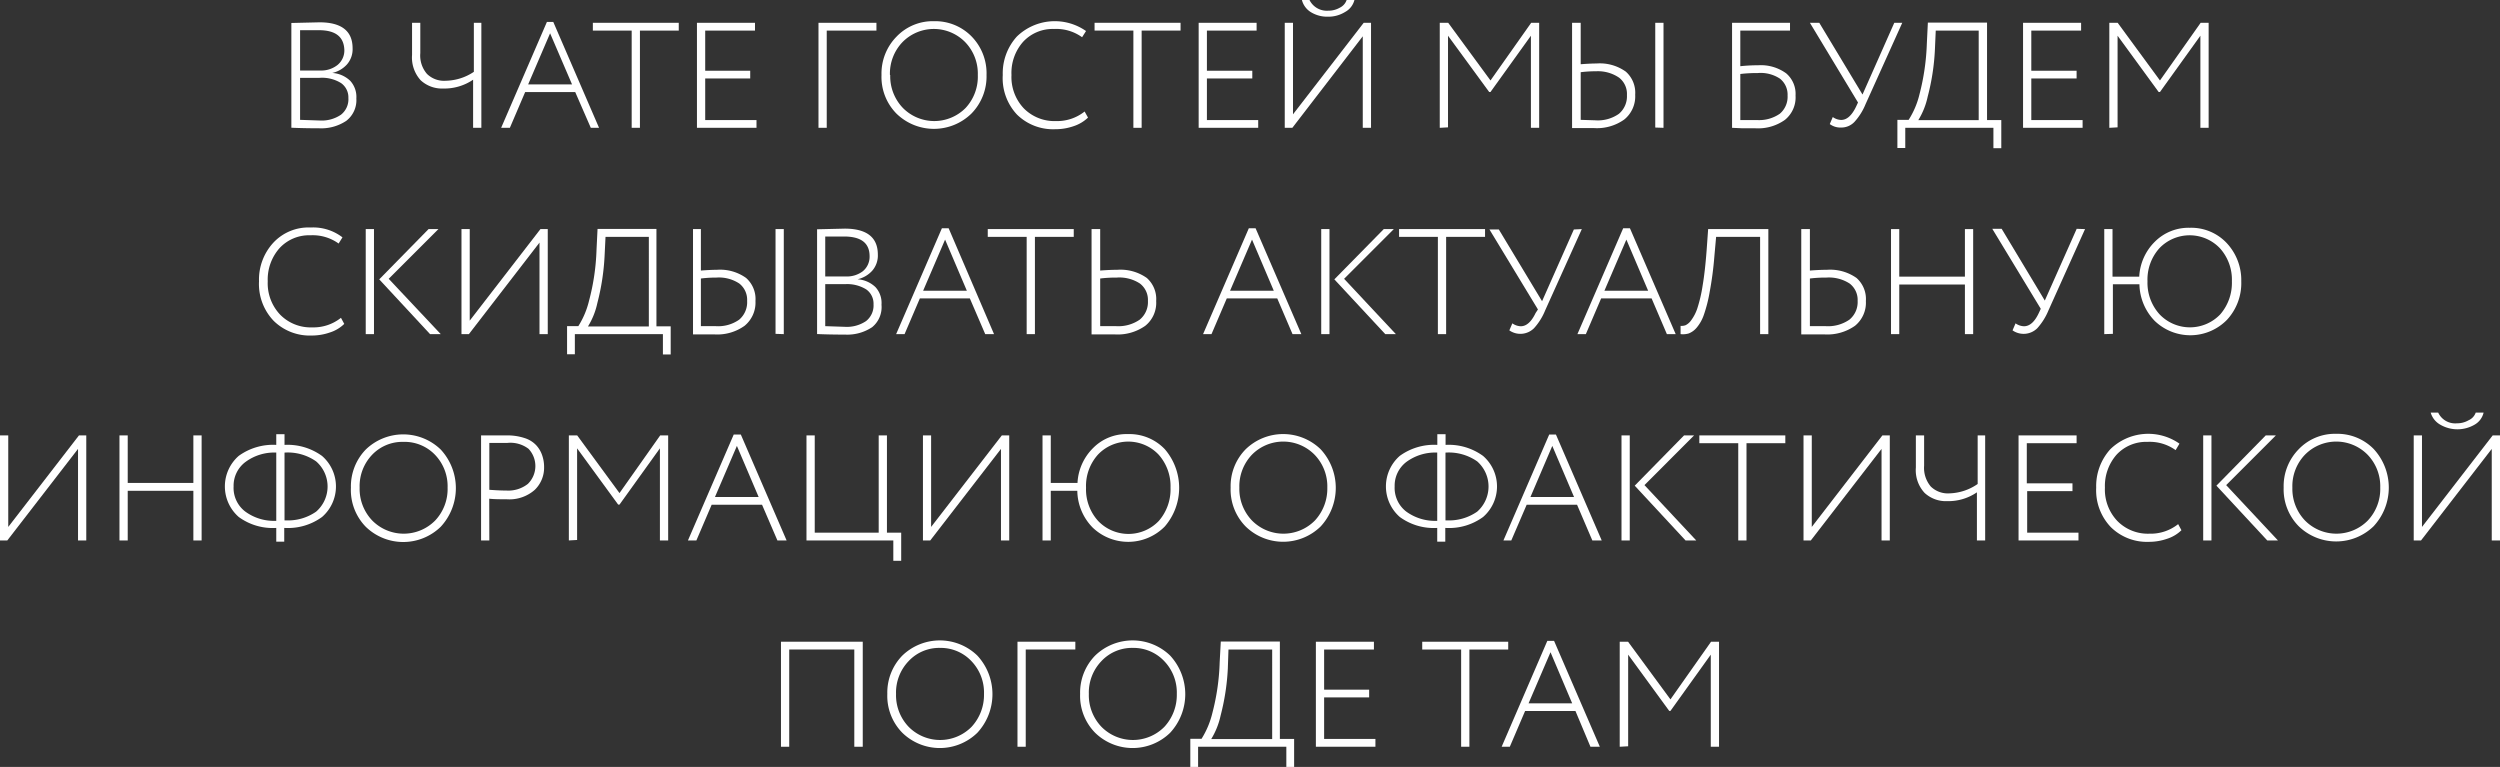 <?xml version="1.0" encoding="UTF-8"?> <svg xmlns="http://www.w3.org/2000/svg" viewBox="0 0 266.59 81.78"><rect x="0" y="0" width="266.59" height="81.78" fill="#333333" stroke="none"/> <defs> <style>.cls-1{fill:#fff;}</style> </defs> <g id="Слой_2" data-name="Слой 2"> <g id="Слой_1-2" data-name="Слой 1"> <path class="cls-1" d="M31.07,13.62V2.45l3-.07c2.35,0,3.53.93,3.53,2.77a2.46,2.46,0,0,1-.61,1.73,3,3,0,0,1-1.56.9v0a3.05,3.05,0,0,1,1.92.84A2.54,2.54,0,0,1,38,10.5a2.78,2.78,0,0,1-1.08,2.39,4.81,4.81,0,0,1-2.9.79C32.92,13.68,32,13.66,31.07,13.62ZM34,3.22c-.45,0-1.13,0-2,0V7.52h2.18a2.79,2.79,0,0,0,1.81-.59,2,2,0,0,0,.73-1.6C36.67,3.92,35.78,3.22,34,3.22Zm.1,5.08H32v4.48l2.08.07a3.65,3.65,0,0,0,2.27-.61,2.09,2.09,0,0,0,.8-1.79,1.86,1.86,0,0,0-.78-1.59A3.84,3.84,0,0,0,34.08,8.3Z"></path> <path class="cls-1" d="M51.33,2.43v11.2h-.88V8.5a5.45,5.45,0,0,1-3.19.94,3.34,3.34,0,0,1-2.4-.88,3.6,3.6,0,0,1-.92-2.7V2.43h.88V5.66a3,3,0,0,0,.71,2.22,2.59,2.59,0,0,0,2,.73,5.55,5.55,0,0,0,3-.95V2.43Z"></path> <path class="cls-1" d="M53.44,13.63,58.32,2.34H59l4.88,11.29H63L61.34,9.82H56l-1.63,3.81ZM58.66,3.55,56.32,9H61Z"></path> <path class="cls-1" d="M63.22,3.26V2.43h9.16v.83H68.24V13.63h-.88V3.26Z"></path> <path class="cls-1" d="M74.32,13.63V2.43h6.19v.83H75.2V7.54H80v.83H75.2V12.8h5.47v.83Z"></path> <path class="cls-1" d="M87.28,13.63V2.43h6.18v.83h-5.3V13.63Z"></path> <path class="cls-1" d="M94,8a5.61,5.61,0,0,1,1.6-4.09,5.34,5.34,0,0,1,4-1.65,5.42,5.42,0,0,1,4,1.62A5.62,5.62,0,0,1,105.2,8a5.66,5.66,0,0,1-1.61,4.11,5.72,5.72,0,0,1-8,0A5.57,5.57,0,0,1,94,8Zm.93,0a4.88,4.88,0,0,0,1.35,3.51,4.7,4.7,0,0,0,6.69,0A4.9,4.9,0,0,0,104.27,8a4.84,4.84,0,0,0-1.35-3.51,4.68,4.68,0,0,0-6.68,0A4.84,4.84,0,0,0,94.9,8Z"></path> <path class="cls-1" d="M115.66,11.89l.36.65a4,4,0,0,1-1.52.91,5.93,5.93,0,0,1-2,.33,5.48,5.48,0,0,1-4.06-1.57A5.67,5.67,0,0,1,106.93,8a5.84,5.84,0,0,1,1.5-4.1,5.81,5.81,0,0,1,7.38-.59l-.42.66a4.71,4.71,0,0,0-3-.88,4.29,4.29,0,0,0-3.3,1.38A5,5,0,0,0,107.86,8a4.86,4.86,0,0,0,1.31,3.55,4.59,4.59,0,0,0,3.44,1.36A4.69,4.69,0,0,0,115.66,11.89Z"></path> <path class="cls-1" d="M116.72,3.26V2.43h9.17v.83h-4.15V13.63h-.88V3.26Z"></path> <path class="cls-1" d="M127.82,13.63V2.43H134v.83H128.7V7.54h4.84v.83H128.7V12.8h5.47v.83Z"></path> <path class="cls-1" d="M137.81,13.63H137V2.43h.88v9.76l7.54-9.76h.78v11.2h-.88V3.87Zm1-13.63h.83a2.06,2.06,0,0,0,2,1.14,2.4,2.4,0,0,0,1.23-.32A1.41,1.41,0,0,0,143.6,0h.83a2,2,0,0,1-1,1.28,3.36,3.36,0,0,1-1.82.5,3.34,3.34,0,0,1-1.85-.5A2.15,2.15,0,0,1,138.83,0Z"></path> <path class="cls-1" d="M153.53,13.63V2.43h.9l4.51,6.15,4.34-6.15h.85v11.2h-.88V3.81l-4.31,6h-.14l-4.39-6v9.77Z"></path> <path class="cls-1" d="M168.56,2.43V6.85c.77-.06,1.33-.08,1.69-.08a4.76,4.76,0,0,1,3.12.87,3,3,0,0,1,1,2.46,3.17,3.17,0,0,1-1.16,2.64,5,5,0,0,1-3.2.92h-1.28l-1.09,0V2.43Zm1.65,5.17a12.61,12.61,0,0,0-1.65.1v5.08l1.58.05a3.89,3.89,0,0,0,2.49-.69,2.44,2.44,0,0,0,.86-2,2.2,2.2,0,0,0-.84-1.86A4,4,0,0,0,170.21,7.6Zm6.3,6V2.43h.88v11.2Z"></path> <path class="cls-1" d="M184.7,13.63V2.43h6.18v.83h-5.3v3.8a17.62,17.62,0,0,1,1.89-.1,4.59,4.59,0,0,1,3,.86,2.88,2.88,0,0,1,1,2.37,3.08,3.08,0,0,1-1.13,2.59,4.93,4.93,0,0,1-3.16.9l-1.38,0Zm2.74-5.84a15,15,0,0,0-1.86.1V12.8l1.76,0a3.87,3.87,0,0,0,2.45-.67,2.37,2.37,0,0,0,.83-1.94,2.17,2.17,0,0,0-.81-1.8A3.72,3.72,0,0,0,187.44,7.79Z"></path> <path class="cls-1" d="M202.85,2.43l-3.91,8.67A6.38,6.38,0,0,1,197.75,13a1.92,1.92,0,0,1-1.4.6,1.9,1.9,0,0,1-1.23-.37l.32-.75a1.62,1.62,0,0,0,.89.31q.91,0,1.59-1.41l.21-.45L193,2.43h1l4.61,7.65L202,2.43Z"></path> <path class="cls-1" d="M202.33,15.78v-3h1.2a8.92,8.92,0,0,0,1.16-2.74,24.56,24.56,0,0,0,.78-5.39l.11-2.24h6.31V12.8h1.52v3h-.84V13.63h-9.4v2.15Zm4-10.47a24,24,0,0,1-.77,5,7.89,7.89,0,0,1-1,2.5H211V3.26h-4.58Z"></path> <path class="cls-1" d="M215.73,13.63V2.43h6.19v.83h-5.31V7.54h4.83v.83h-4.83V12.8h5.47v.83Z"></path> <path class="cls-1" d="M224.93,13.63V2.43h.89l4.51,6.15,4.34-6.15h.85v11.2h-.88V3.81l-4.31,6h-.14l-4.38-6v9.77Z"></path> <path class="cls-1" d="M36.36,33.89l.35.65a3.85,3.85,0,0,1-1.52.91,5.87,5.87,0,0,1-1.95.33,5.48,5.48,0,0,1-4.06-1.57A5.68,5.68,0,0,1,27.62,30a5.8,5.8,0,0,1,1.51-4.1,5.12,5.12,0,0,1,4-1.64,5.13,5.13,0,0,1,3.39,1.05l-.41.66a4.73,4.73,0,0,0-3-.88,4.29,4.29,0,0,0-3.31,1.38A5.06,5.06,0,0,0,28.55,30a4.87,4.87,0,0,0,1.32,3.55,4.56,4.56,0,0,0,3.43,1.36A4.7,4.7,0,0,0,36.36,33.89Z"></path> <path class="cls-1" d="M39,35.63V24.43h.88v11.2Zm7.75-11.2-5.3,5.3L47,35.63H45.86l-5.42-5.84,5.26-5.36Z"></path> <path class="cls-1" d="M50,35.63h-.79V24.43h.88v9.76l7.54-9.76h.78v11.2h-.88V25.87Z"></path> <path class="cls-1" d="M60.47,37.78v-3h1.2a9,9,0,0,0,1.15-2.74,23.9,23.9,0,0,0,.79-5.39l.11-2.24H70V34.8h1.52v3h-.83V35.63H61.3v2.15Zm4-10.47a24.66,24.66,0,0,1-.77,5,7.89,7.89,0,0,1-1,2.5h6.49V25.26H64.57Z"></path> <path class="cls-1" d="M74.74,24.43v4.42c.77-.06,1.34-.08,1.7-.08a4.76,4.76,0,0,1,3.12.87,3,3,0,0,1,1,2.46,3.2,3.2,0,0,1-1.16,2.64,5,5,0,0,1-3.21.92H75l-1.1,0V24.43Zm1.65,5.17a12.83,12.83,0,0,0-1.65.1v5.08l1.59,0a3.89,3.89,0,0,0,2.49-.69,2.43,2.43,0,0,0,.85-2,2.2,2.2,0,0,0-.84-1.86A3.94,3.94,0,0,0,76.39,29.6Zm6.31,6V24.43h.88v11.2Z"></path> <path class="cls-1" d="M87.13,35.62V24.45l2.94-.07c2.36,0,3.54.93,3.54,2.77A2.46,2.46,0,0,1,93,28.88a3,3,0,0,1-1.56.9v0a3.05,3.05,0,0,1,1.92.84A2.51,2.51,0,0,1,94,32.5,2.76,2.76,0,0,1,93,34.89a4.78,4.78,0,0,1-2.89.79C89,35.68,88,35.66,87.13,35.62ZM90,25.22c-.46,0-1.14,0-2,0v4.26h2.17A2.82,2.82,0,0,0,92,28.93a2,2,0,0,0,.73-1.6C92.73,25.92,91.83,25.22,90,25.22Zm.1,5.08H88v4.48l2.08.07a3.65,3.65,0,0,0,2.27-.61,2.12,2.12,0,0,0,.8-1.79,1.86,1.86,0,0,0-.78-1.59A3.86,3.86,0,0,0,90.14,30.3Z"></path> <path class="cls-1" d="M95.56,35.63l4.88-11.29h.72L106,35.63h-.94l-1.64-3.81H98.09l-1.63,3.81Zm5.22-10.08L98.44,31h4.66Z"></path> <path class="cls-1" d="M105.33,25.26v-.83h9.17v.83h-4.14V35.63h-.88V25.26Z"></path> <path class="cls-1" d="M117.32,24.43v4.42c.77-.06,1.37-.08,1.81-.08a4.86,4.86,0,0,1,3.16.87,3,3,0,0,1,1,2.46,3.14,3.14,0,0,1-1.16,2.64,5.09,5.09,0,0,1-3.25.92h-1.33l-1.15,0V24.43Zm1.76,5.17a13.59,13.59,0,0,0-1.76.1v5.08c1,0,1.56,0,1.7,0a4,4,0,0,0,2.51-.69,2.42,2.42,0,0,0,.88-2,2.19,2.19,0,0,0-.86-1.86A4,4,0,0,0,119.08,29.6Z"></path> <path class="cls-1" d="M128.29,35.63l4.88-11.29h.72l4.88,11.29h-.94l-1.63-3.81h-5.38l-1.63,3.81Zm5.22-10.08L131.17,31h4.66Z"></path> <path class="cls-1" d="M140.89,35.63V24.43h.88v11.2Zm7.74-11.2-5.3,5.3,5.52,5.9h-1.13l-5.43-5.84,5.27-5.36Z"></path> <path class="cls-1" d="M149.19,25.26v-.83h9.17v.83h-4.15V35.63h-.88V25.26Z"></path> <path class="cls-1" d="M168.68,24.43l-3.91,8.67A6.38,6.38,0,0,1,163.58,35a2.06,2.06,0,0,1-2.63.23l.32-.75a1.63,1.63,0,0,0,.9.31c.6,0,1.13-.47,1.58-1.41L164,33l-5.17-8.53h1l4.61,7.65,3.39-7.65Z"></path> <path class="cls-1" d="M168.21,35.63l4.88-11.29h.72l4.88,11.29h-.94l-1.63-3.81h-5.38l-1.63,3.81Zm5.22-10.08L171.09,31h4.66Z"></path> <path class="cls-1" d="M187.69,35.63V25.26H183l-.19,2.12a36,36,0,0,1-.5,3.77,15.26,15.26,0,0,1-.63,2.46,4.25,4.25,0,0,1-.77,1.35,2.07,2.07,0,0,1-.84.6,2.17,2.17,0,0,1-.86.07l0-.88a1.31,1.31,0,0,0,.53-.07,1.62,1.62,0,0,0,.61-.54,4.53,4.53,0,0,0,.65-1.27,15.38,15.38,0,0,0,.56-2.41c.18-1.06.32-2.33.43-3.79l.16-2.24h6.42v11.2Z"></path> <path class="cls-1" d="M193,24.43v4.42c.77-.06,1.37-.08,1.81-.08a4.88,4.88,0,0,1,3.16.87,3,3,0,0,1,1,2.46,3.17,3.17,0,0,1-1.16,2.64,5.11,5.11,0,0,1-3.25.92h-1.33l-1.15,0V24.43Zm1.76,5.17a13.59,13.59,0,0,0-1.76.1v5.08c1,0,1.55,0,1.69,0a4,4,0,0,0,2.52-.69,2.42,2.42,0,0,0,.88-2,2.19,2.19,0,0,0-.86-1.86A4.06,4.06,0,0,0,194.76,29.6Z"></path> <path class="cls-1" d="M209.53,35.63V30.34h-7v5.29h-.88V24.43h.88V29.5h7V24.43h.88v11.2Z"></path> <path class="cls-1" d="M222.34,24.43l-3.9,8.67A6.59,6.59,0,0,1,217.25,35a2.07,2.07,0,0,1-2.64.23l.32-.75a1.63,1.63,0,0,0,.9.31c.61,0,1.14-.47,1.58-1.41l.21-.45-5.17-8.53h1l4.6,7.65,3.4-7.65Z"></path> <path class="cls-1" d="M224.39,35.63V24.43h.88V29.5h2.85a5.62,5.62,0,0,1,1.67-3.73,5.07,5.07,0,0,1,3.72-1.48,5.19,5.19,0,0,1,3.92,1.61A5.78,5.78,0,0,1,239,30a5.75,5.75,0,0,1-1.53,4.11,5.47,5.47,0,0,1-7.7.11,5.75,5.75,0,0,1-1.63-3.91h-2.83v5.29ZM229,30a5,5,0,0,0,1.28,3.51,4.47,4.47,0,0,0,6.49,0A5.13,5.13,0,0,0,238,30a5,5,0,0,0-1.27-3.52,4.46,4.46,0,0,0-6.47,0A5,5,0,0,0,229,30Z"></path> <path class="cls-1" d="M.78,57.63H0V46.43H.88v9.76l7.54-9.76H9.2v11.2H8.32V47.87Z"></path> <path class="cls-1" d="M20.62,57.63V52.34h-7v5.29h-.88V46.43h.88V51.5h7V46.43h.88v11.2Z"></path> <path class="cls-1" d="M29.46,57.76V56.3h-.08a6.14,6.14,0,0,1-3.92-1.17,4.33,4.33,0,0,1,0-6.52,6.26,6.26,0,0,1,4-1.17h0V46.3h.88v1.14h0a6.26,6.26,0,0,1,4,1.18,4.31,4.31,0,0,1,0,6.51,6.16,6.16,0,0,1-3.92,1.17h-.11v1.46Zm-4.55-5.89a3.17,3.17,0,0,0,1.23,2.67,5.17,5.17,0,0,0,3.25,1h.07V48.26h0a5.16,5.16,0,0,0-3.28,1A3.16,3.16,0,0,0,24.91,51.87Zm5.49-3.61h-.06v7.23h.11a5.24,5.24,0,0,0,3.26-.93,3.55,3.55,0,0,0,0-5.36A5.25,5.25,0,0,0,30.4,48.26Z"></path> <path class="cls-1" d="M37.42,52A5.65,5.65,0,0,1,39,47.94a5.75,5.75,0,0,1,8,0,6.06,6.06,0,0,1,0,8.23,5.73,5.73,0,0,1-8,0A5.61,5.61,0,0,1,37.42,52Zm.93,0a4.88,4.88,0,0,0,1.35,3.51,4.71,4.71,0,0,0,6.7,0A4.9,4.9,0,0,0,47.73,52a4.84,4.84,0,0,0-1.35-3.51A4.49,4.49,0,0,0,43,47.12a4.45,4.45,0,0,0-3.34,1.4A4.84,4.84,0,0,0,38.35,52Z"></path> <path class="cls-1" d="M52.18,57.63H51.3V46.43h1.36l1.37,0a5.81,5.81,0,0,1,1.93.29,2.88,2.88,0,0,1,1.24.78,3,3,0,0,1,.62,1.07,3.75,3.75,0,0,1,.2,1.24,3.28,3.28,0,0,1-1,2.43,4.09,4.09,0,0,1-3,1c-.67,0-1.29,0-1.85-.06Zm1.93-10.4-1.93,0v5c.69.05,1.3.08,1.82.08a3.37,3.37,0,0,0,2.29-.71,2.67,2.67,0,0,0,.07-3.74A3.19,3.19,0,0,0,54.11,47.23Z"></path> <path class="cls-1" d="M60.66,57.63V46.43h.89l4.51,6.15,4.34-6.15h.85v11.2h-.88V47.81l-4.31,6h-.14l-4.38-6v9.77Z"></path> <path class="cls-1" d="M73.36,57.63l4.88-11.29H79l4.88,11.29H82.9l-1.64-3.81H75.89l-1.63,3.81Zm5.22-10.08L76.24,53H80.9Z"></path> <path class="cls-1" d="M86,57.63V46.43h.88V56.8H93.7V46.43h.88V56.8H96.1v3h-.84V57.63Z"></path> <path class="cls-1" d="M99.2,57.63h-.78V46.43h.87v9.76l7.54-9.76h.79v11.2h-.88V47.87Z"></path> <path class="cls-1" d="M111.17,57.63V46.43h.88V51.5h2.85a5.62,5.62,0,0,1,1.67-3.73,5,5,0,0,1,3.72-1.48,5.2,5.2,0,0,1,3.92,1.61,6.31,6.31,0,0,1,0,8.24,5.47,5.47,0,0,1-7.7.11,5.7,5.7,0,0,1-1.63-3.91h-2.83v5.29Zm4.64-5.6a5,5,0,0,0,1.28,3.51,4.47,4.47,0,0,0,6.49,0A5.13,5.13,0,0,0,124.82,52a5.05,5.05,0,0,0-1.27-3.52,4.46,4.46,0,0,0-6.47,0A5,5,0,0,0,115.81,52Z"></path> <path class="cls-1" d="M131.23,52a5.61,5.61,0,0,1,1.6-4.09,5.74,5.74,0,0,1,8,0,6.06,6.06,0,0,1,0,8.23,5.72,5.72,0,0,1-8,0A5.61,5.61,0,0,1,131.23,52Zm.93,0a4.88,4.88,0,0,0,1.35,3.51,4.71,4.71,0,0,0,6.7,0A5,5,0,0,0,141.54,52a4.85,4.85,0,0,0-1.36-3.51,4.68,4.68,0,0,0-6.68,0A4.88,4.88,0,0,0,132.16,52Z"></path> <path class="cls-1" d="M153.26,57.76V56.3h-.08a6.13,6.13,0,0,1-3.91-1.17,4.33,4.33,0,0,1,0-6.52,6.24,6.24,0,0,1,4-1.17h0V46.3h.88v1.14h0a6.22,6.22,0,0,1,4,1.18,4.31,4.31,0,0,1,0,6.51,6.14,6.14,0,0,1-3.92,1.17h-.11v1.46Zm-4.54-5.89a3.19,3.19,0,0,0,1.22,2.67,5.2,5.2,0,0,0,3.26,1h.06V48.26h0a5.19,5.19,0,0,0-3.29,1A3.18,3.18,0,0,0,148.72,51.87Zm5.49-3.61h-.07v7.23h.11a5.25,5.25,0,0,0,3.27-.93,3.57,3.57,0,0,0,0-5.36A5.27,5.27,0,0,0,154.21,48.26Z"></path> <path class="cls-1" d="M160.32,57.63l4.88-11.29h.72l4.88,11.29h-1l-1.63-3.81h-5.37l-1.64,3.81Zm5.21-10.08L163.2,53h4.65Z"></path> <path class="cls-1" d="M172.91,57.63V46.43h.88v11.2Zm7.74-11.2-5.29,5.3,5.52,5.9h-1.14l-5.42-5.84,5.26-5.36Z"></path> <path class="cls-1" d="M181.21,47.26v-.83h9.17v.83h-4.14V57.63h-.88V47.26Z"></path> <path class="cls-1" d="M193.1,57.63h-.78V46.43h.88v9.76l7.53-9.76h.79v11.2h-.88V47.87Z"></path> <path class="cls-1" d="M211.69,46.43v11.2h-.88V52.5a5.4,5.4,0,0,1-3.18.94,3.34,3.34,0,0,1-2.4-.88,3.56,3.56,0,0,1-.93-2.7V46.43h.88v3.23a3.08,3.08,0,0,0,.71,2.22,2.61,2.61,0,0,0,2,.73,5.55,5.55,0,0,0,3-1V46.43Z"></path> <path class="cls-1" d="M215.25,57.63V46.43h6.19v.83h-5.31v4.28H221v.83h-4.83V56.8h5.47v.83Z"></path> <path class="cls-1" d="M232.27,55.89l.35.65a3.85,3.85,0,0,1-1.52.91,5.87,5.87,0,0,1-1.95.33,5.48,5.48,0,0,1-4.06-1.57A5.68,5.68,0,0,1,223.53,52a5.85,5.85,0,0,1,1.51-4.1,5.8,5.8,0,0,1,7.37-.59L232,48a4.73,4.73,0,0,0-3-.88,4.29,4.29,0,0,0-3.31,1.38A5.06,5.06,0,0,0,224.46,52a4.87,4.87,0,0,0,1.32,3.55,4.56,4.56,0,0,0,3.43,1.36A4.7,4.7,0,0,0,232.27,55.89Z"></path> <path class="cls-1" d="M234.94,57.63V46.43h.88v11.2Zm7.75-11.2-5.3,5.3,5.52,5.9h-1.14l-5.42-5.84,5.26-5.36Z"></path> <path class="cls-1" d="M243.52,52a5.61,5.61,0,0,1,1.6-4.09,5.34,5.34,0,0,1,4-1.65,5.42,5.42,0,0,1,4,1.62,6.06,6.06,0,0,1,0,8.23,5.73,5.73,0,0,1-8,0A5.6,5.6,0,0,1,243.52,52Zm.93,0a4.88,4.88,0,0,0,1.35,3.51,4.7,4.7,0,0,0,6.69,0A4.9,4.9,0,0,0,253.82,52a4.84,4.84,0,0,0-1.35-3.51,4.68,4.68,0,0,0-6.68,0A4.84,4.84,0,0,0,244.45,52Z"></path> <path class="cls-1" d="M258.17,57.63h-.78V46.43h.88v9.76l7.54-9.76h.78v11.2h-.88V47.87Zm1-13.63H260a2,2,0,0,0,2,1.14,2.4,2.4,0,0,0,1.23-.32A1.39,1.39,0,0,0,264,44h.84a2,2,0,0,1-.95,1.28,3.64,3.64,0,0,1-3.68,0A2.17,2.17,0,0,1,259.2,44Z"></path> <path class="cls-1" d="M91.1,79.63V69.26H84.16V79.63h-.88V68.43H92v11.2Z"></path> <path class="cls-1" d="M94.62,74a5.65,5.65,0,0,1,1.6-4.09,5.75,5.75,0,0,1,8,0,6.06,6.06,0,0,1,0,8.23,5.73,5.73,0,0,1-8,0A5.61,5.61,0,0,1,94.62,74Zm.93,0a4.88,4.88,0,0,0,1.35,3.51,4.71,4.71,0,0,0,6.7,0A5,5,0,0,0,104.93,74a4.84,4.84,0,0,0-1.35-3.51,4.49,4.49,0,0,0-3.34-1.4,4.45,4.45,0,0,0-3.34,1.4A4.84,4.84,0,0,0,95.55,74Z"></path> <path class="cls-1" d="M108.5,79.63V68.43h6.17v.83h-5.29V79.63Z"></path> <path class="cls-1" d="M115.18,74a5.65,5.65,0,0,1,1.6-4.09,5.75,5.75,0,0,1,8,0,6.06,6.06,0,0,1,0,8.23,5.73,5.73,0,0,1-8,0A5.61,5.61,0,0,1,115.18,74Zm.93,0a4.88,4.88,0,0,0,1.35,3.51,4.71,4.71,0,0,0,6.7,0A5,5,0,0,0,125.49,74a4.84,4.84,0,0,0-1.35-3.51,4.49,4.49,0,0,0-3.34-1.4,4.45,4.45,0,0,0-3.34,1.4A4.84,4.84,0,0,0,116.11,74Z"></path> <path class="cls-1" d="M126.93,81.78v-3h1.2a9.23,9.23,0,0,0,1.15-2.74,24,24,0,0,0,.78-5.39l.12-2.24h6.3V78.8H138v3h-.83V79.63h-9.41v2.15Zm4-10.47a24.66,24.66,0,0,1-.77,5,8.08,8.08,0,0,1-1,2.5h6.5V69.26H131Z"></path> <path class="cls-1" d="M140.32,79.63V68.43h6.19v.83H141.2v4.28H146v.83H141.2V78.8h5.47v.83Z"></path> <path class="cls-1" d="M151.66,69.26v-.83h9.17v.83h-4.14V79.63h-.88V69.26Z"></path> <path class="cls-1" d="M160.13,79.63,165,68.34h.72l4.88,11.29h-1L168,75.82h-5.37L161,79.63Zm5.21-10.08L163,75h4.65Z"></path> <path class="cls-1" d="M172.72,79.63V68.43h.89l4.52,6.15,4.33-6.15h.85v11.2h-.88V69.81l-4.3,6H178l-4.38-6v9.77Z"></path> </g> </g> </svg> 